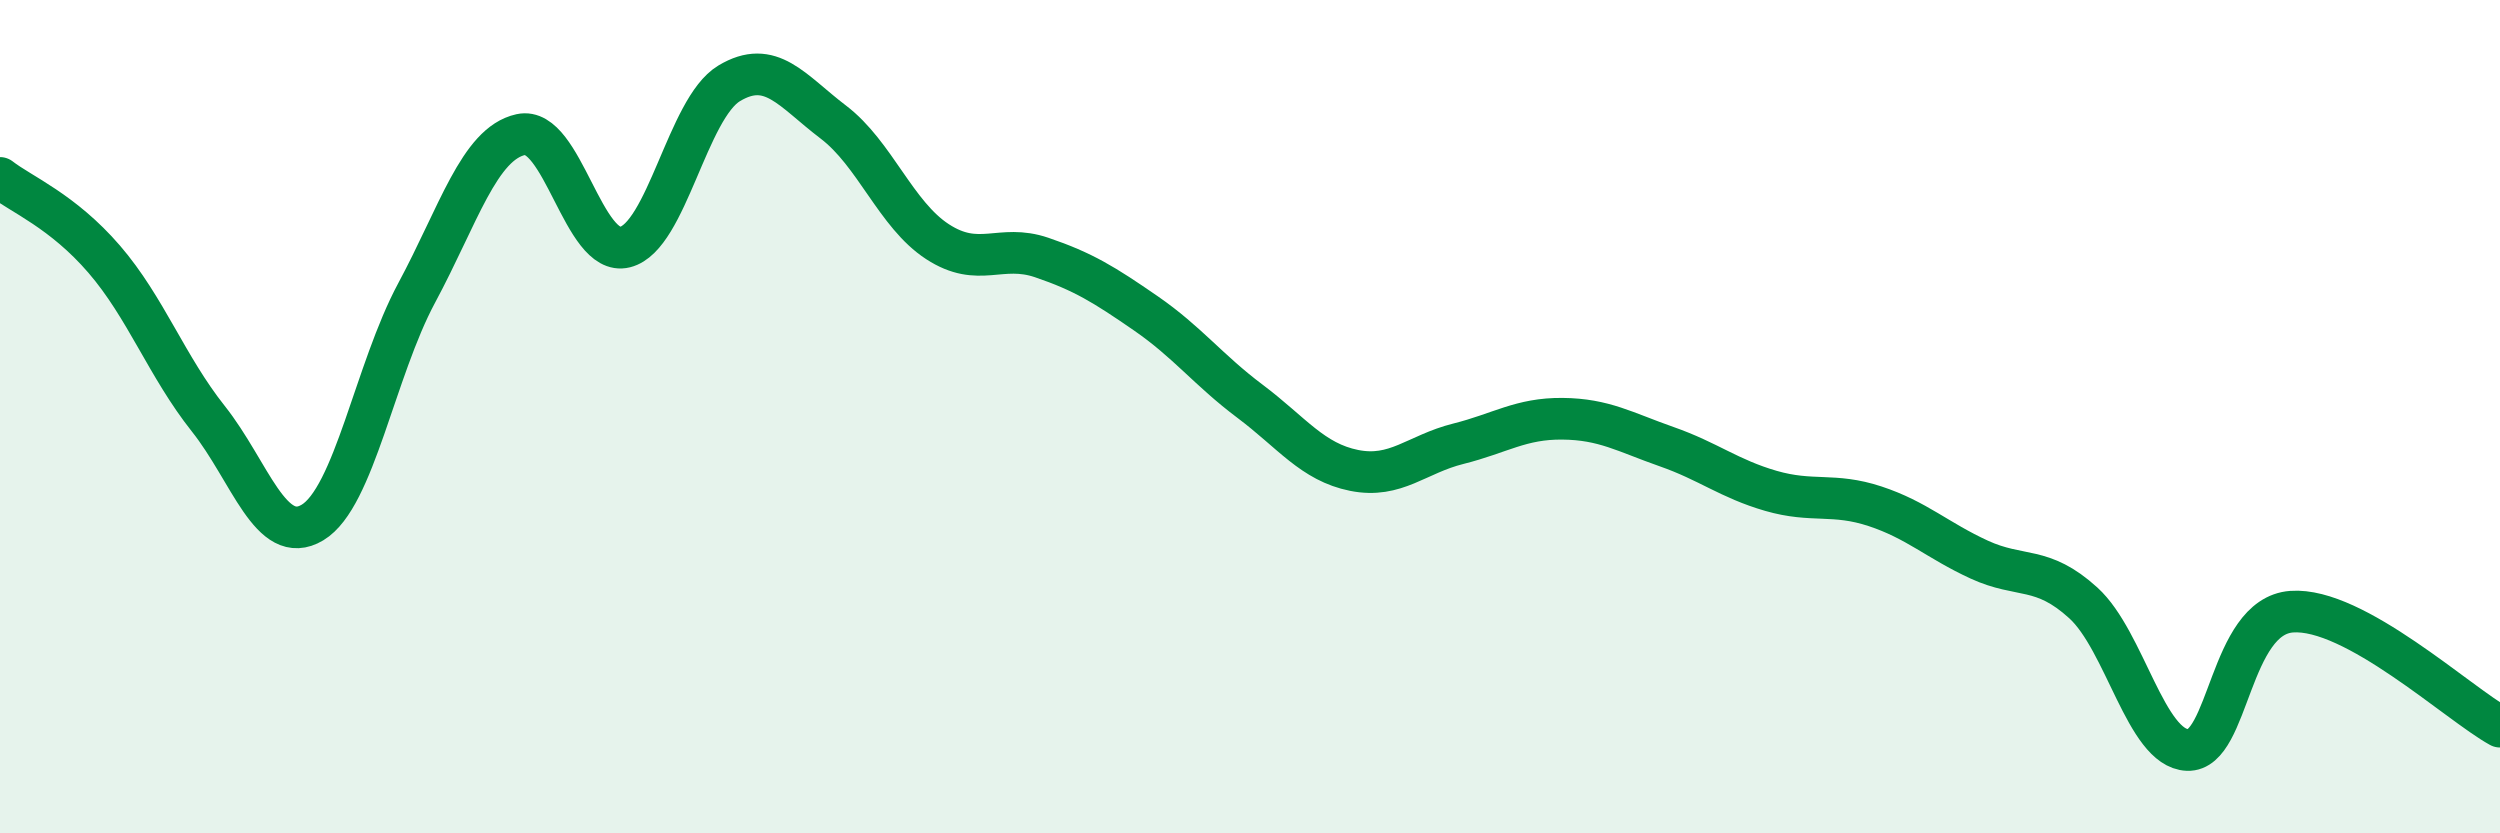 
    <svg width="60" height="20" viewBox="0 0 60 20" xmlns="http://www.w3.org/2000/svg">
      <path
        d="M 0,4.27 C 0.5,4.66 1.5,5.06 2.5,6.22 C 3.5,7.38 4,8.79 5,10.05 C 6,11.31 6.5,13.14 7.5,12.54 C 8.5,11.94 9,8.89 10,7.03 C 11,5.17 11.5,3.45 12.5,3.23 C 13.5,3.01 14,6.18 15,5.93 C 16,5.68 16.5,2.6 17.5,2 C 18.5,1.4 19,2.17 20,2.93 C 21,3.69 21.5,5.15 22.5,5.8 C 23.5,6.45 24,5.84 25,6.18 C 26,6.52 26.5,6.83 27.5,7.52 C 28.5,8.21 29,8.88 30,9.63 C 31,10.38 31.5,11.09 32.5,11.29 C 33.5,11.49 34,10.9 35,10.65 C 36,10.4 36.5,10.04 37.5,10.05 C 38.5,10.06 39,10.37 40,10.72 C 41,11.07 41.5,11.49 42.5,11.78 C 43.5,12.07 44,11.82 45,12.15 C 46,12.48 46.5,12.97 47.5,13.43 C 48.5,13.89 49,13.56 50,14.47 C 51,15.38 51.5,17.96 52.5,18 C 53.5,18.04 53.5,14.79 55,14.68 C 56.5,14.57 59,16.89 60,17.44L60 20L0 20Z"
        fill="#008740"
        opacity="0.1"
        stroke-linecap="round"
        stroke-linejoin="round"
      />
      <path
        d="M 0,4.27 C 0.5,4.66 1.5,5.06 2.5,6.22 C 3.5,7.38 4,8.79 5,10.05 C 6,11.31 6.5,13.14 7.5,12.54 C 8.5,11.94 9,8.89 10,7.03 C 11,5.17 11.5,3.45 12.5,3.23 C 13.5,3.01 14,6.18 15,5.93 C 16,5.68 16.5,2.6 17.5,2 C 18.5,1.4 19,2.17 20,2.93 C 21,3.69 21.5,5.15 22.5,5.8 C 23.5,6.45 24,5.84 25,6.18 C 26,6.52 26.5,6.83 27.5,7.52 C 28.5,8.21 29,8.88 30,9.63 C 31,10.38 31.5,11.09 32.5,11.29 C 33.5,11.49 34,10.9 35,10.65 C 36,10.4 36.5,10.04 37.5,10.05 C 38.5,10.06 39,10.37 40,10.72 C 41,11.07 41.5,11.49 42.5,11.78 C 43.5,12.07 44,11.82 45,12.15 C 46,12.48 46.5,12.97 47.5,13.43 C 48.5,13.89 49,13.56 50,14.47 C 51,15.38 51.5,17.96 52.5,18 C 53.5,18.04 53.5,14.79 55,14.68 C 56.5,14.57 59,16.89 60,17.44"
        stroke="#008740"
        stroke-width="1"
        fill="none"
        stroke-linecap="round"
        stroke-linejoin="round"
      />
    </svg>
  